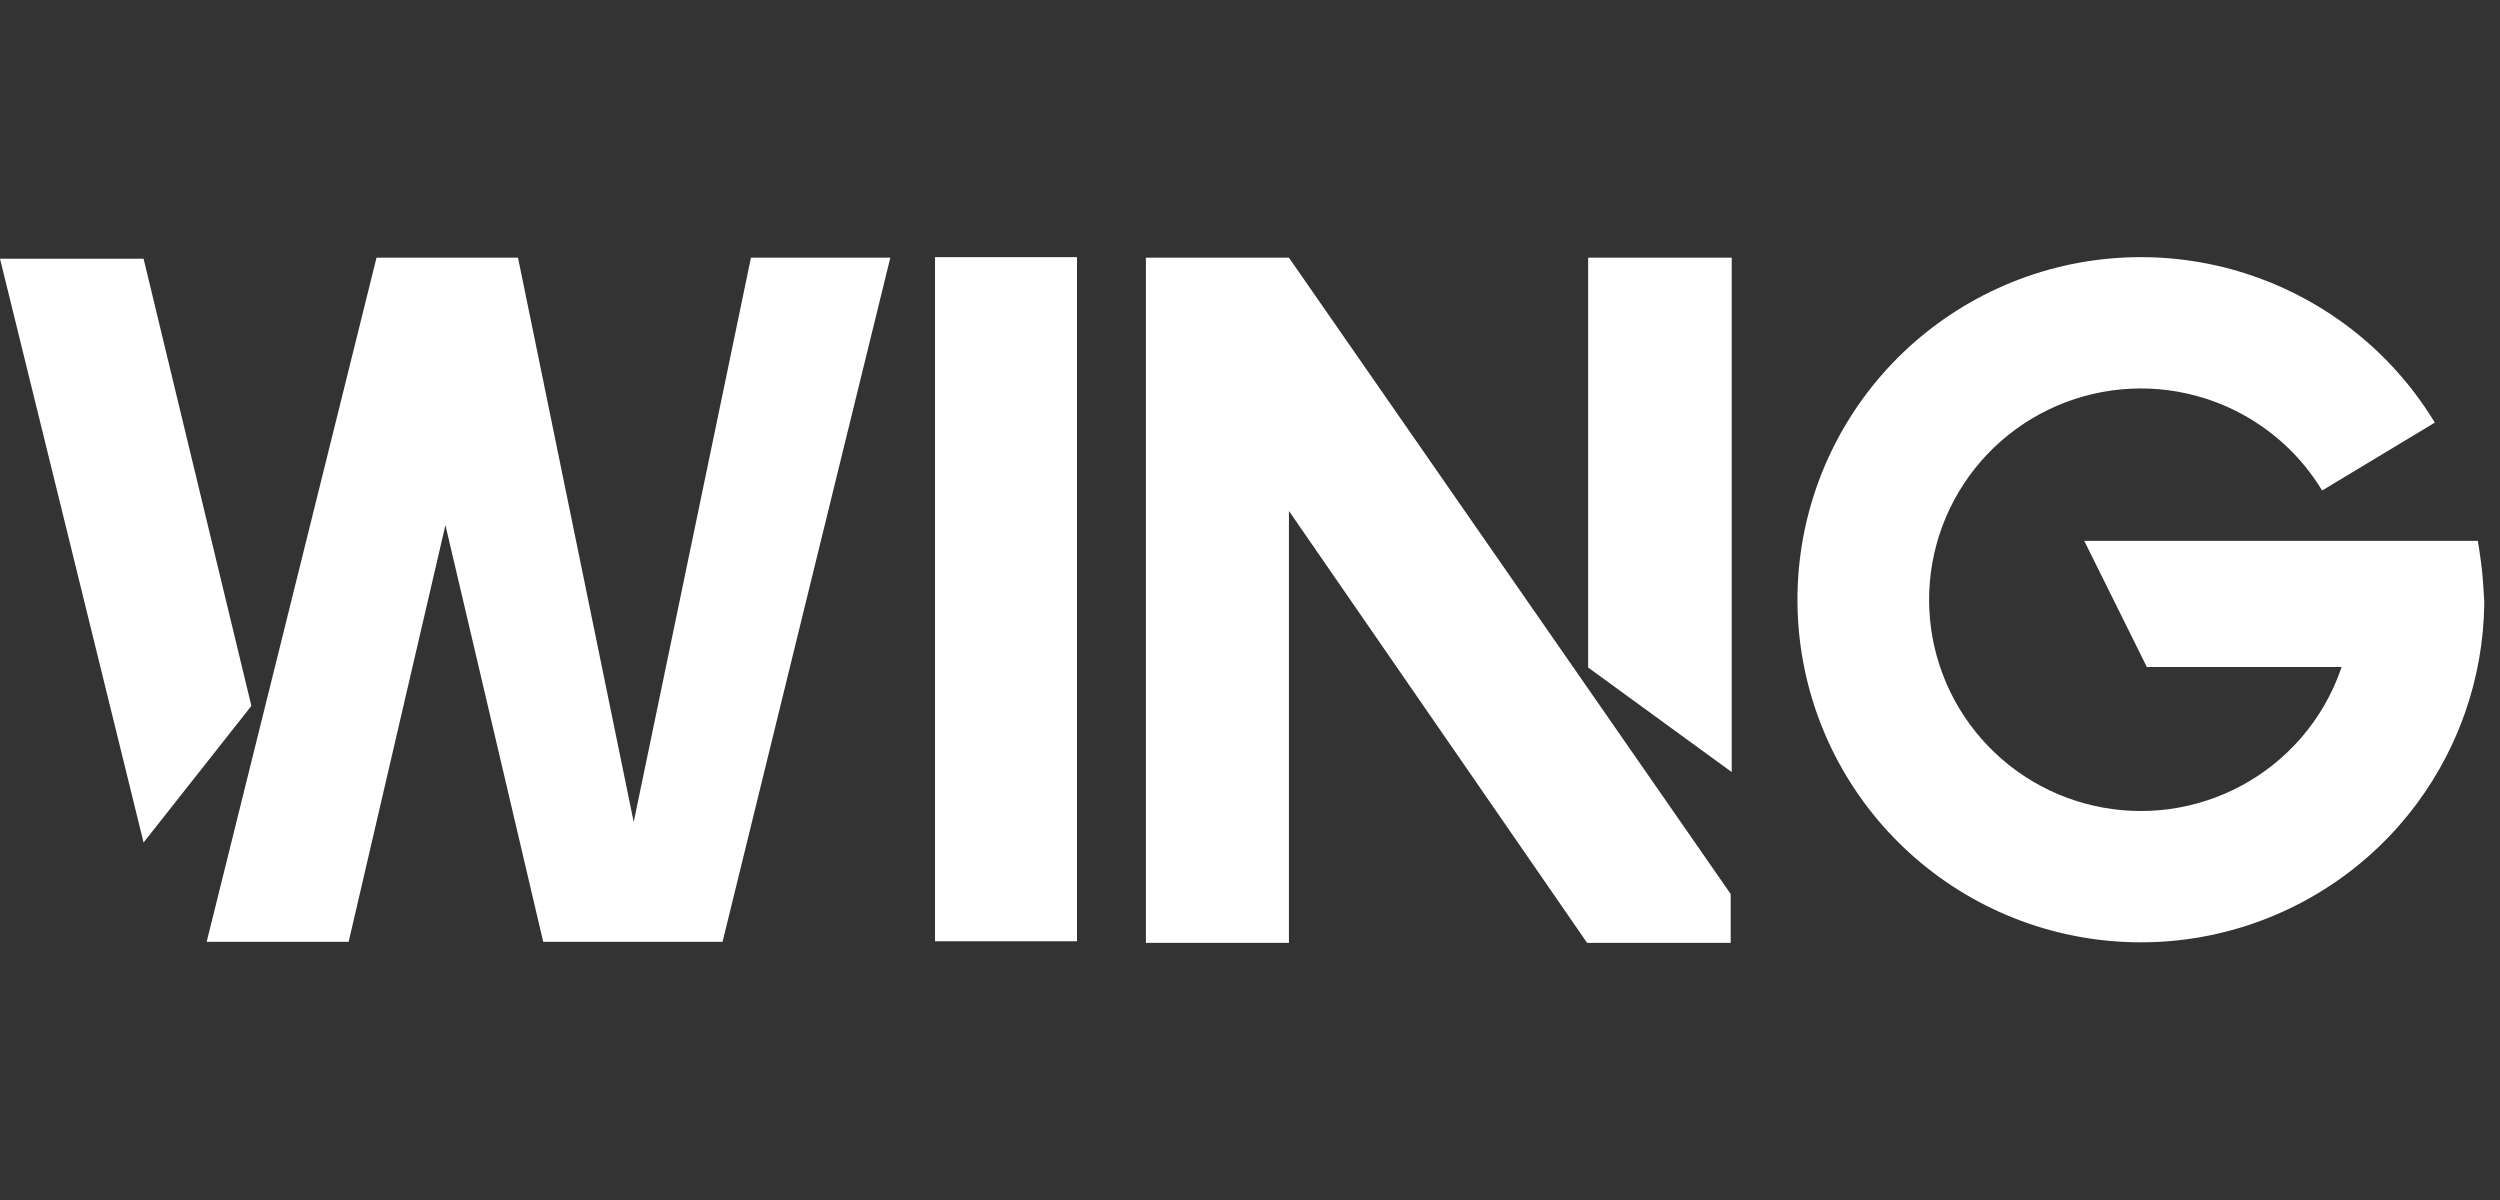 <?xml version="1.0" encoding="UTF-8"?>
<svg xmlns="http://www.w3.org/2000/svg" width="100" height="48" viewBox="0 0 100 48" fill="none">
  <rect x="0" y="0" width="100" height="48" fill="#333333" stroke="none"/>
  <path fill-rule="evenodd" clip-rule="evenodd" d="M43.08 10.286H37.401V37.651H43.08V10.286ZM45.836 10.307V37.714H51.557V20.437L63.484 37.714H69.227V35.76L51.557 10.307H45.836ZM0 10.349L5.743 33.7L10.055 28.235L5.743 10.349H0ZM8.267 37.672L15.061 10.307H20.72L25.348 32.88L30.038 10.307H35.613L28.902 37.672H21.729L17.817 21.005L13.946 37.672H8.267ZM69.269 30.883V10.307H63.526V26.701L69.269 30.883ZM97.392 16.905L97.389 16.899C96.432 15.319 95.173 13.963 93.699 12.896C92.529 12.05 91.223 11.386 89.825 10.939L89.82 10.938C86.661 9.929 83.242 10.095 80.196 11.405L80.191 11.408C77.144 12.72 74.676 15.088 73.244 18.075L73.241 18.08C71.809 21.07 71.511 24.475 72.402 27.667L72.403 27.671C73.295 30.86 75.314 33.62 78.088 35.44L78.094 35.444C80.867 37.261 84.205 38.015 87.492 37.567L87.495 37.567C90.782 37.119 93.796 35.498 95.979 33.006L95.984 33C96.949 31.896 97.722 30.655 98.285 29.328C98.397 29.064 98.501 28.797 98.595 28.527C99.087 27.13 99.352 25.653 99.37 24.151L99.371 24.15V24.136L99.37 24.127V24.123C99.371 24.078 99.371 24.034 99.371 23.989H99.364C99.359 23.911 99.354 23.805 99.347 23.686C99.332 23.432 99.311 23.116 99.286 22.873C99.262 22.631 99.22 22.326 99.183 22.081C99.166 21.959 99.149 21.852 99.137 21.776L99.123 21.686L99.119 21.662L99.118 21.654L99.115 21.636H83.371L85.874 26.68H93.665C93.653 26.715 93.641 26.75 93.628 26.785C93.276 27.789 92.734 28.725 92.022 29.54L92.017 29.546C90.671 31.085 88.812 32.085 86.784 32.362L86.781 32.363C84.752 32.639 82.692 32.173 80.981 31.051L80.974 31.047C79.266 29.924 78.023 28.223 77.474 26.257L77.473 26.253C76.926 24.288 77.109 22.192 77.989 20.351L77.992 20.345C78.874 18.504 80.394 17.043 82.272 16.233L82.278 16.231C84.158 15.421 86.268 15.318 88.219 15.941L88.223 15.943C89.792 16.445 91.171 17.39 92.201 18.651C92.45 18.956 92.679 19.28 92.885 19.62L97.392 16.905Z" fill="white"></path>
</svg>
